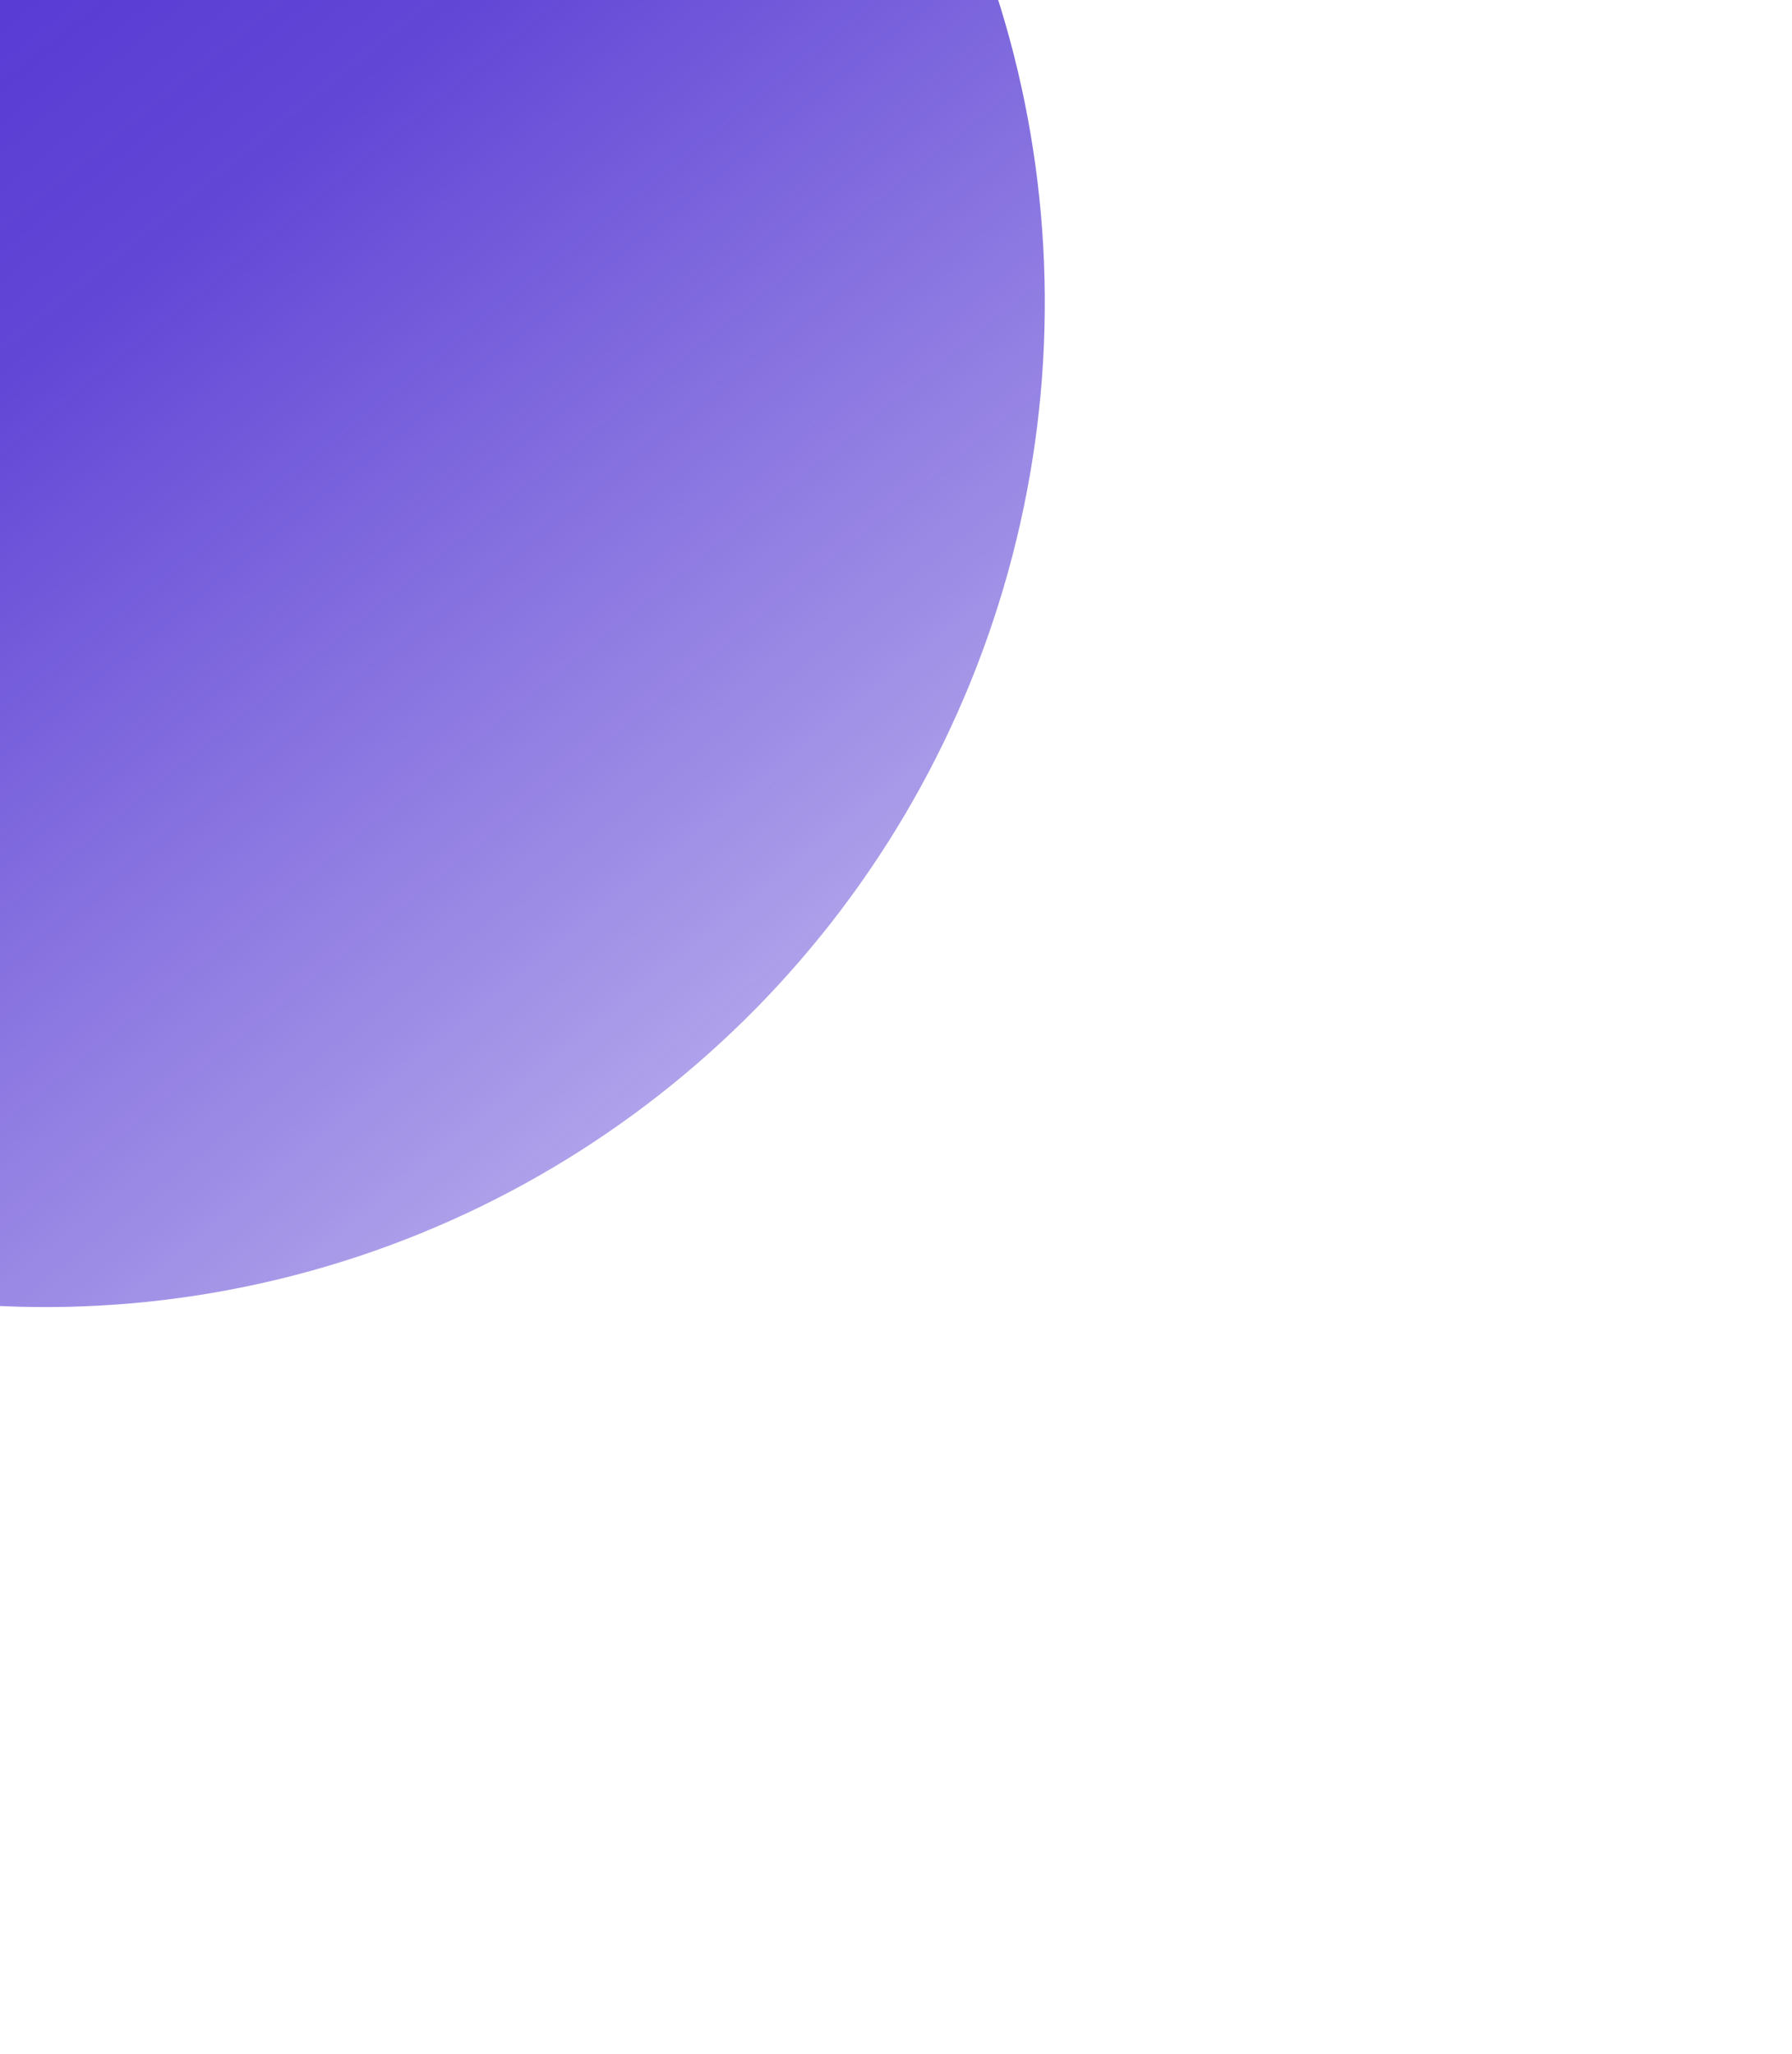 <svg width="602" height="690" viewBox="0 0 602 690" fill="none" xmlns="http://www.w3.org/2000/svg">
  <g filter="url(#filter0_f_52_5269)">
  <ellipse cx="16.321" cy="102.671" rx="334.5" ry="336.5" transform="rotate(16.506 16.321 102.671)" fill="url(#paint0_linear_52_5269)"/>
  </g>
  <defs>
  <filter id="filter0_f_52_5269" x="-568.428" y="-483.756" width="1169.5" height="1172.85" filterUnits="userSpaceOnUse" color-interpolation-filters="sRGB">
  <feFlood flood-opacity="0" result="BackgroundImageFix"/>
  <feBlend mode="normal" in="SourceGraphic" in2="BackgroundImageFix" result="shape"/>
  <feGaussianBlur stdDeviation="125" result="effect1_foregroundBlur_52_5269"/>
  </filter>
  <linearGradient id="paint0_linear_52_5269" x1="-164.546" y1="-345.528" x2="1151.63" y2="558.363" gradientUnits="userSpaceOnUse">
  <stop stop-color="#3B19CC"/>
  <stop offset="0.26" stop-color="#3B19CC" stop-opacity="0.8"/>
  <stop offset="0.55" stop-color="#3B19CC" stop-opacity="0.238"/>
  <stop offset="0.775" stop-color="#3B19CC" stop-opacity="0.366"/>
  <stop offset="1" stop-color="#9796D3" stop-opacity="0.2"/>
  </linearGradient>
  </defs>
  </svg>
  